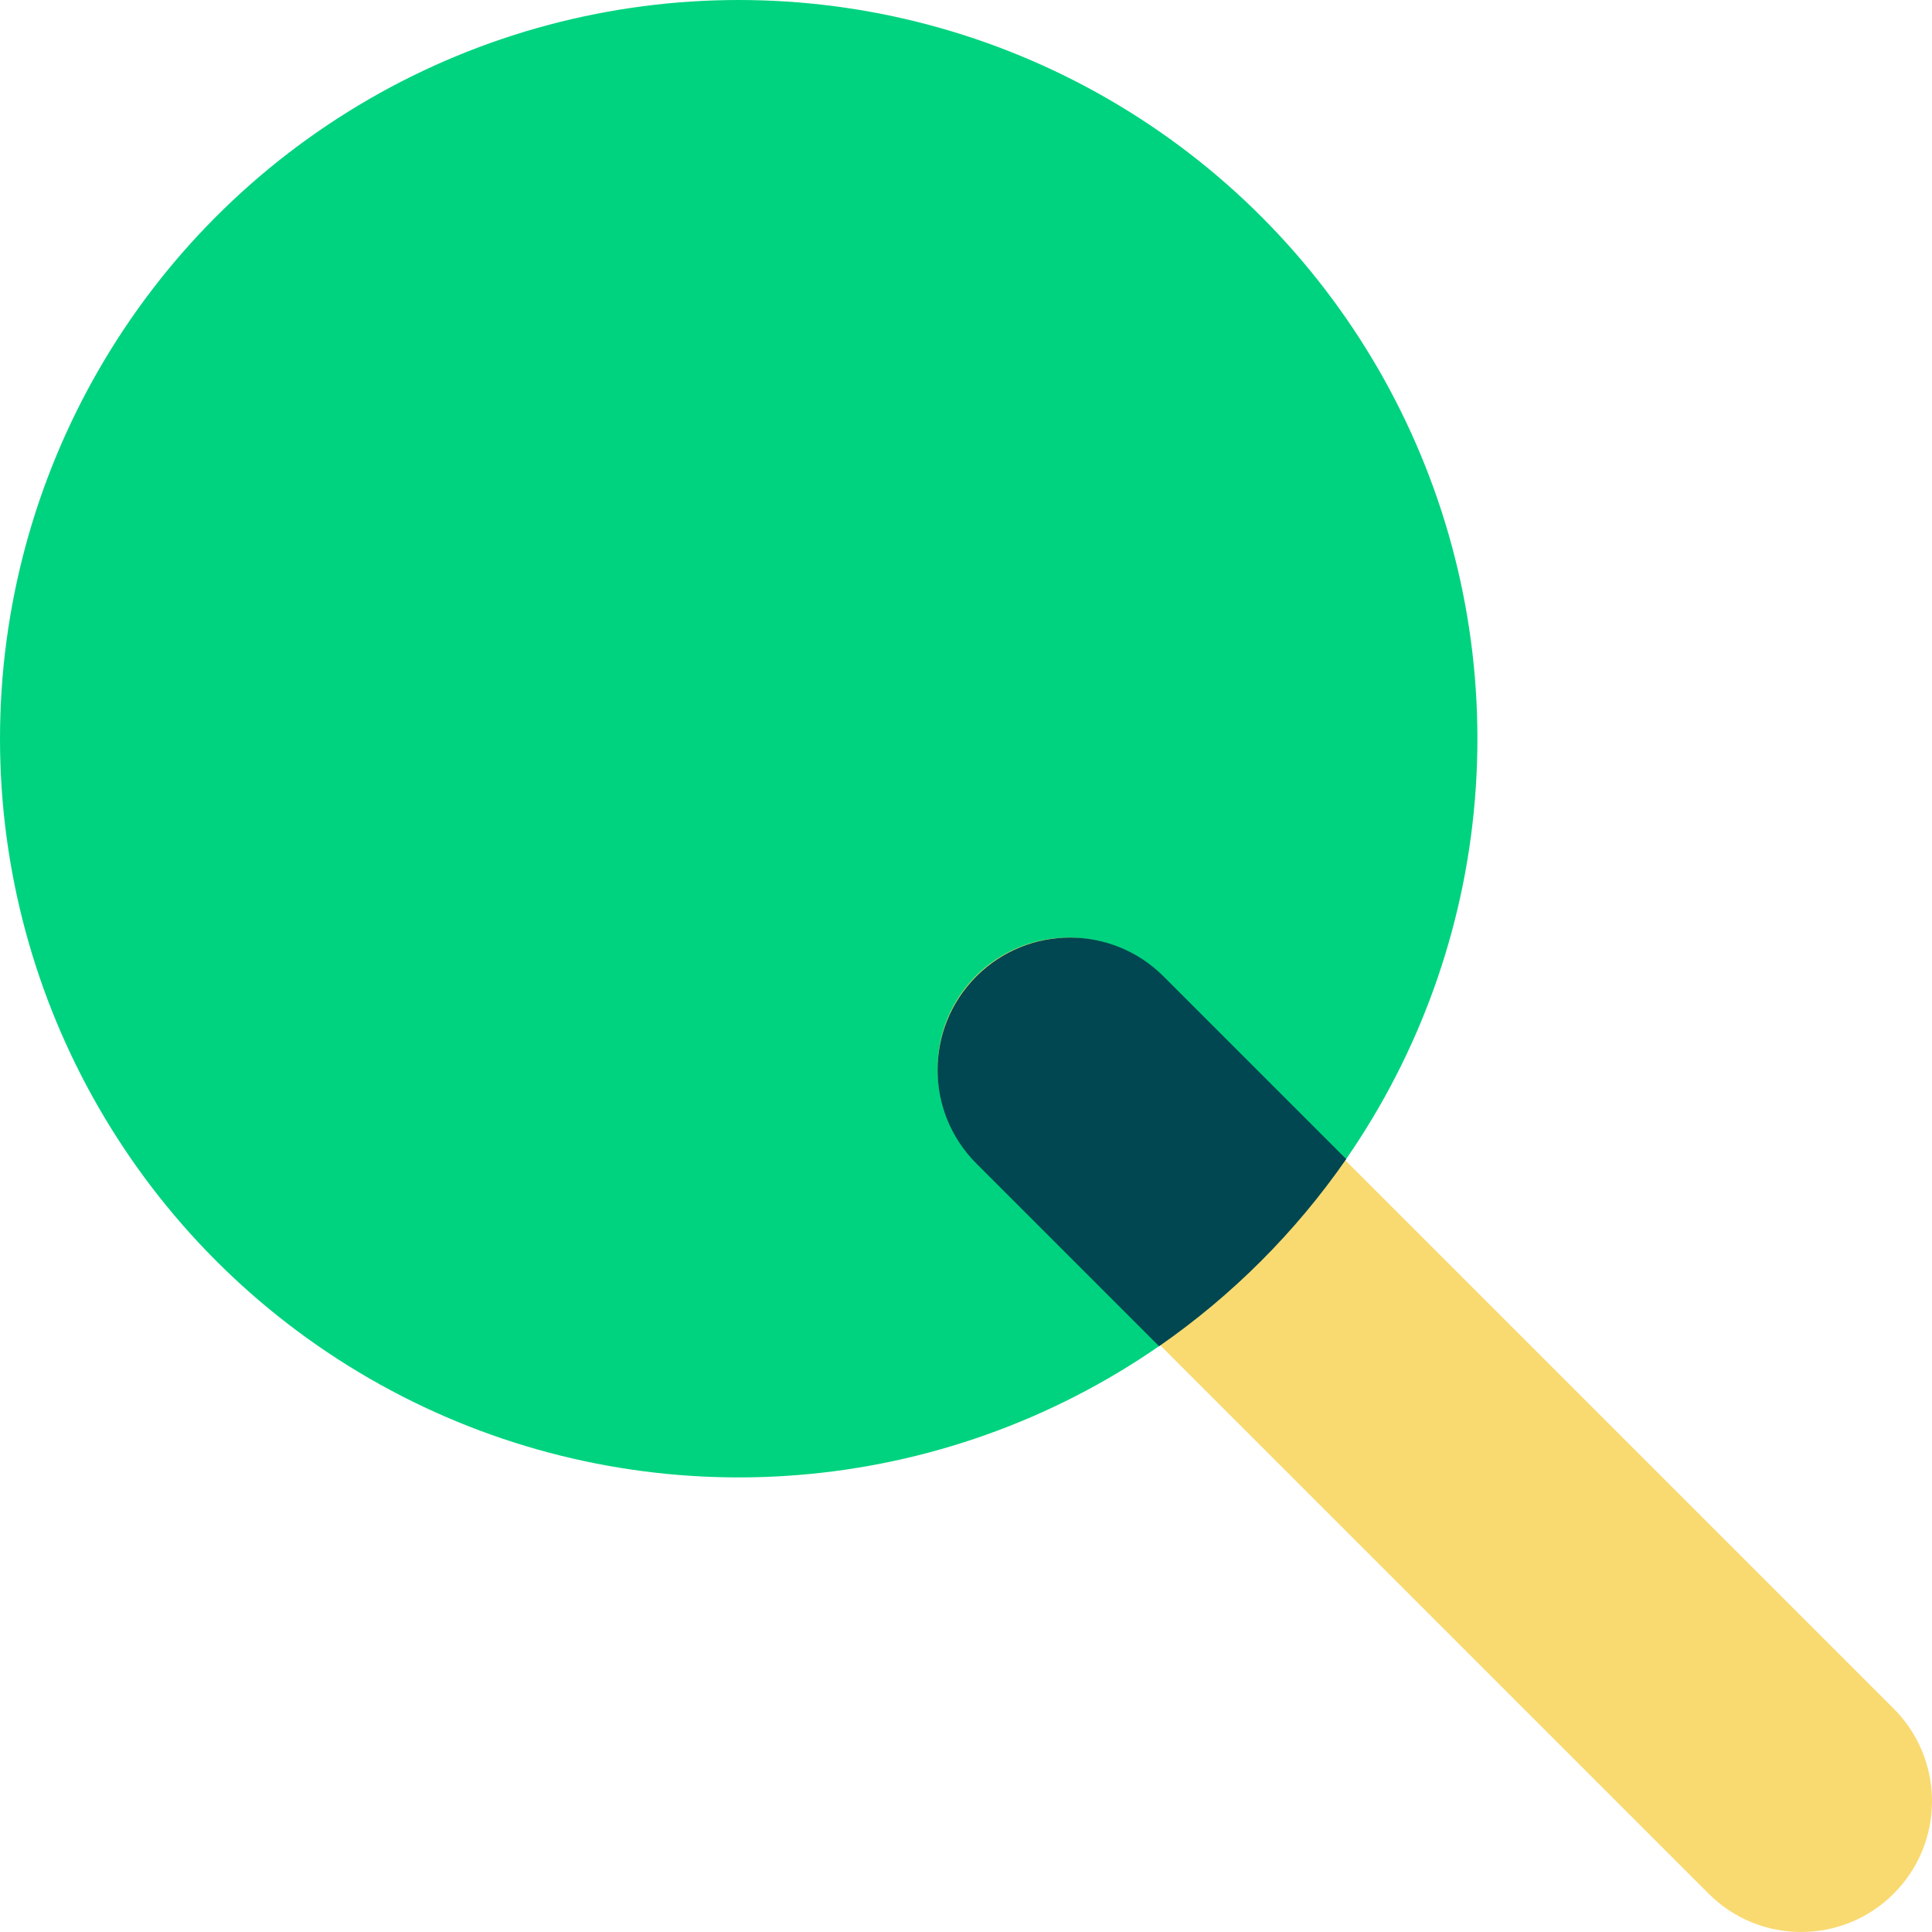 <svg xmlns="http://www.w3.org/2000/svg" fill="none" viewBox="0 0 68 68" height="68" width="68">
<circle fill="#00D37F" r="26" cy="26" cx="26"></circle>
<path fill="#F9DA70" d="M34.349 34.349C36.147 32.55 39.063 32.55 40.862 34.349L66.651 60.138C68.45 61.937 68.45 64.853 66.651 66.651C64.853 68.45 61.937 68.45 60.138 66.651L34.349 40.862C32.55 39.063 32.55 36.147 34.349 34.349Z" clip-rule="evenodd" fill-rule="evenodd"></path>
<path fill="#014751" d="M40.796 47.383L34.364 40.951C32.545 39.132 32.545 36.183 34.364 34.364C36.183 32.545 39.132 32.545 40.951 34.364L47.383 40.796C45.6 43.366 43.366 45.6 40.796 47.383Z" clip-rule="evenodd" fill-rule="evenodd"></path>
</svg>
